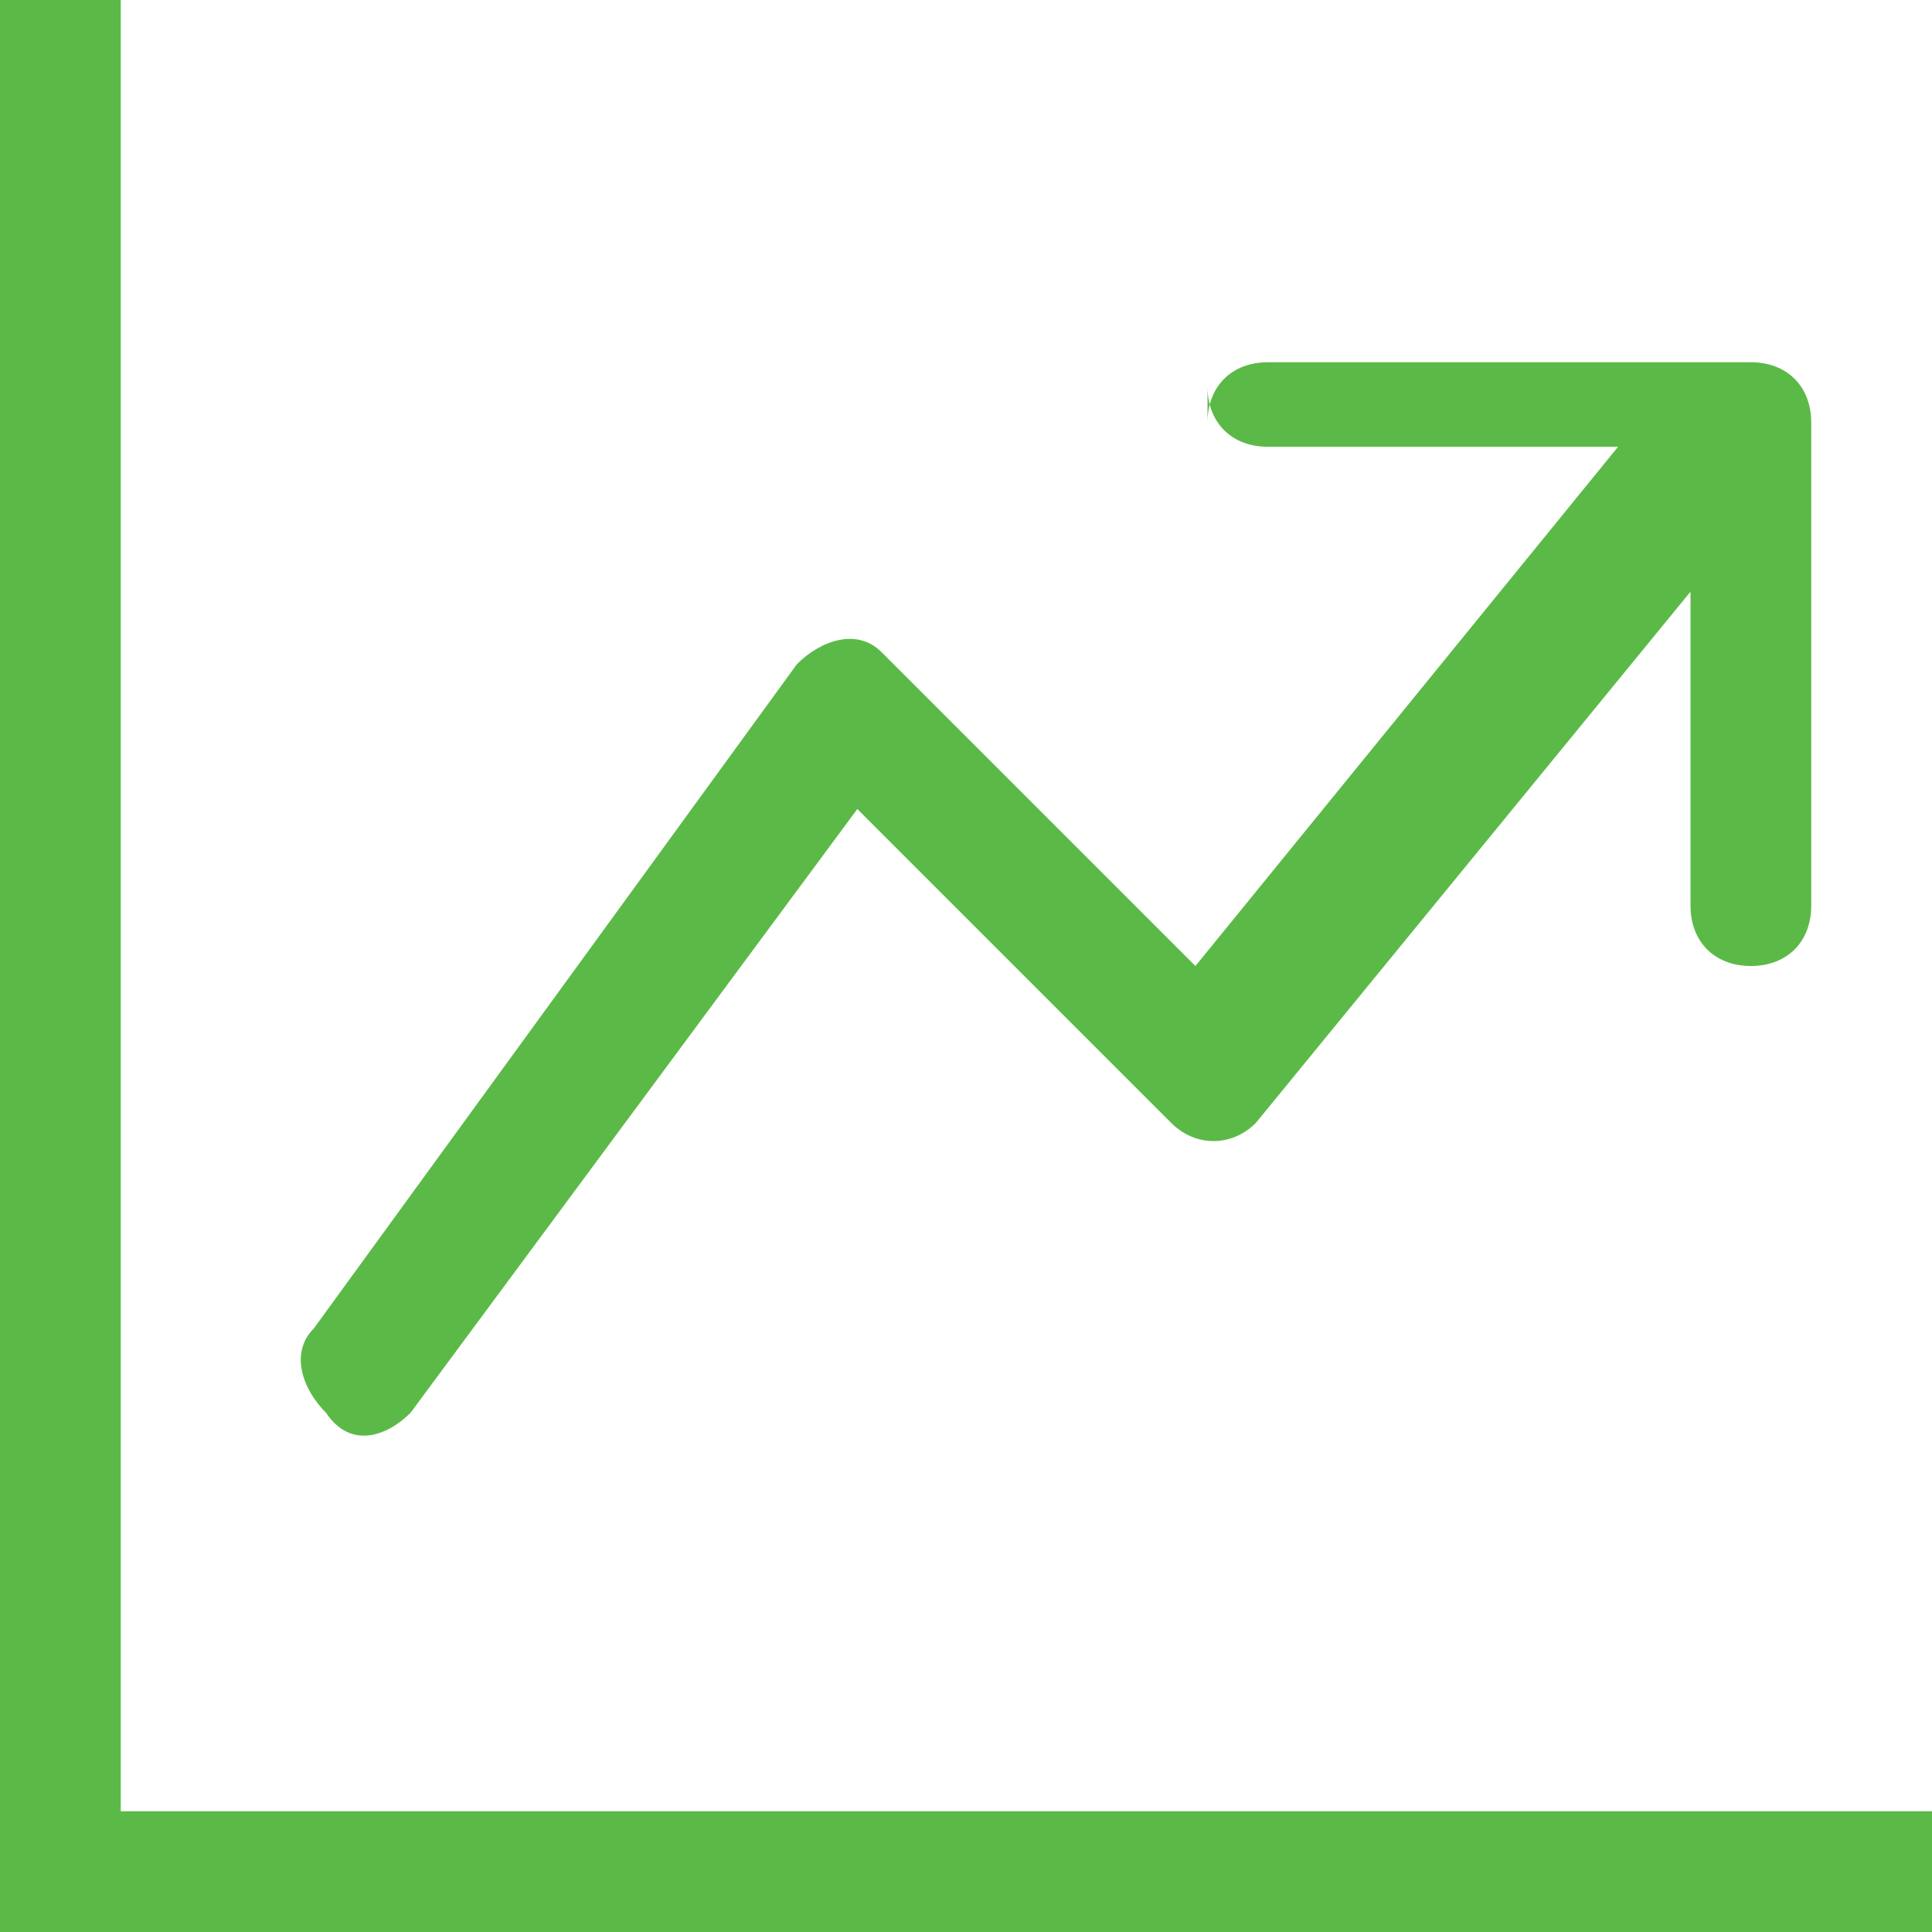 <?xml version="1.0" encoding="UTF-8"?>
<svg id="Layer_1" xmlns="http://www.w3.org/2000/svg" version="1.1" viewBox="0 0 16 16">
  <!-- Generator: Adobe Illustrator 29.4.0, SVG Export Plug-In . SVG Version: 2.1.0 Build 152)  -->
  <defs>
    <style>
      .st0 {
        fill: #5bba47;
        fill-rule: evenodd;
      }
    </style>
  </defs>
  <path class="st0" d="M0,0h1v15h15v1H0V0ZM10,3.5c0-.3.2-.5.5-.5h4c.3,0,.5.2.5.5v4c0,.3-.2.5-.5.5s-.5-.2-.5-.5v-2.6l-3.6,4.4c-.2.2-.5.2-.7,0,0,0,0,0,0,0l-2.6-2.6-3.7,5c-.2.2-.5.3-.7,0-.2-.2-.3-.5-.1-.7l4-5.5c.2-.2.5-.3.7-.1,0,0,0,0,0,0l2.6,2.6,3.5-4.3h-2.9c-.3,0-.5-.2-.5-.5"/>
</svg>